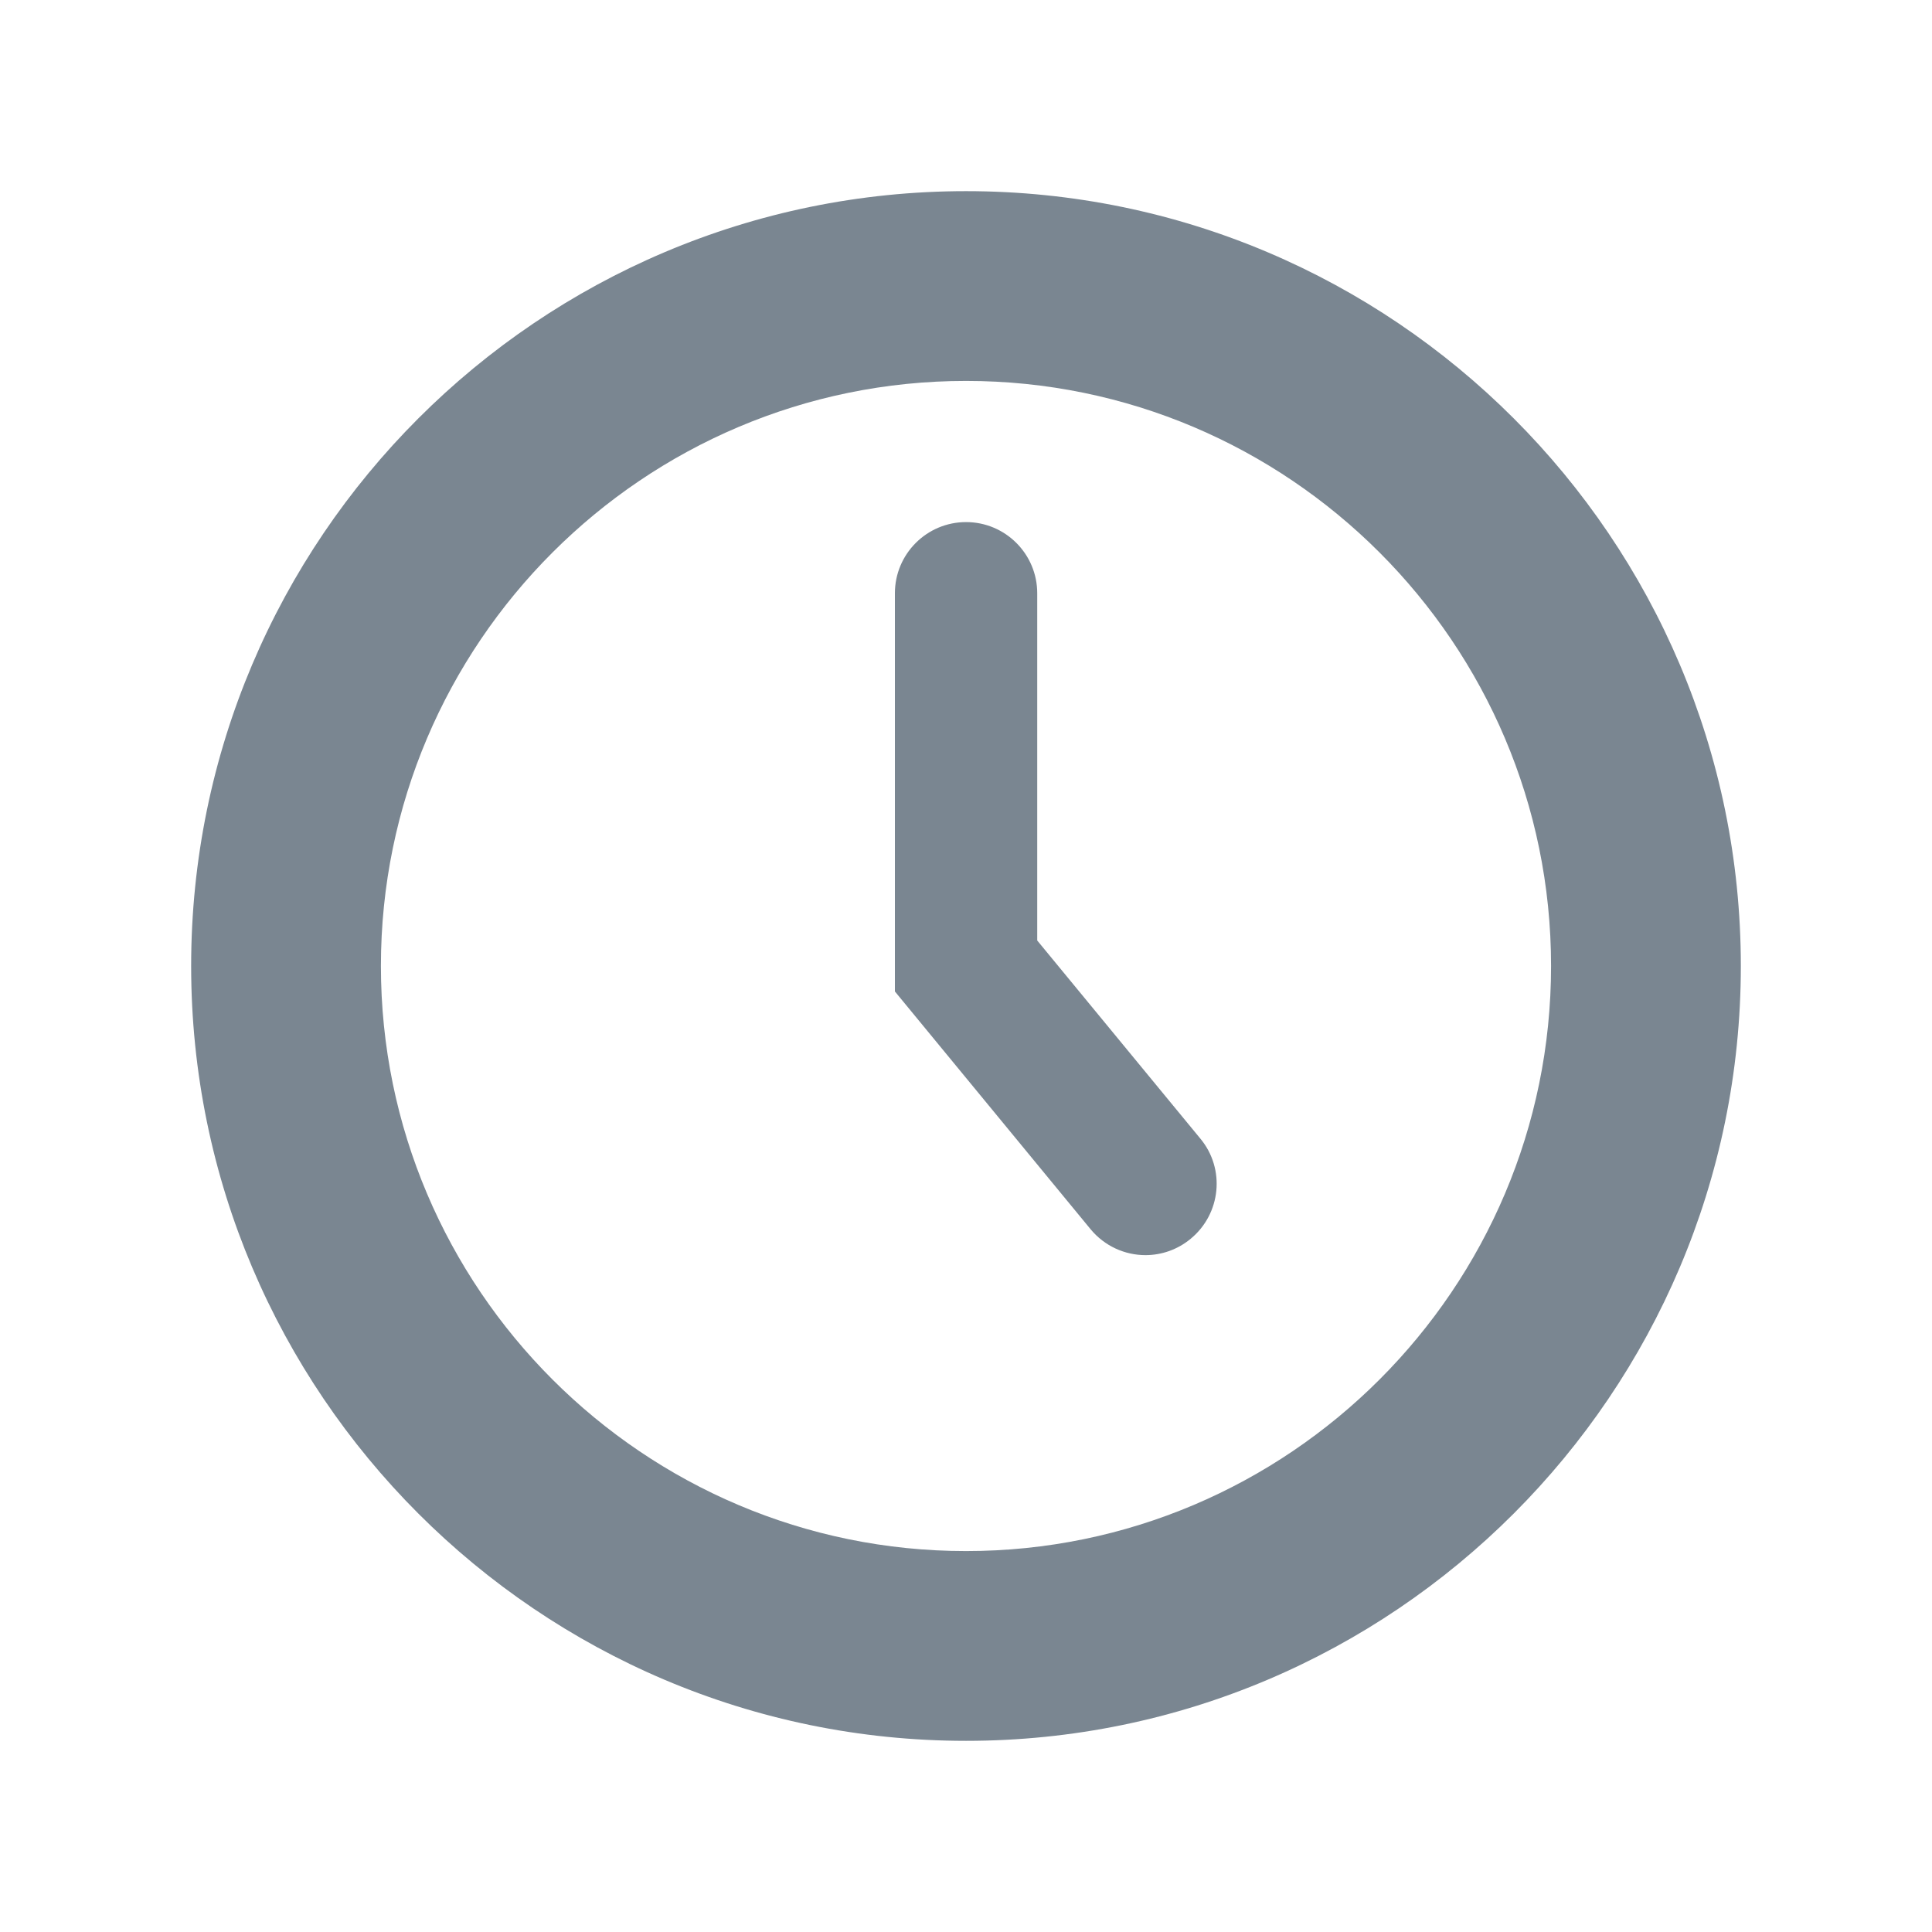 <?xml version="1.0" encoding="utf-8"?>
<!-- Generator: Adobe Illustrator 16.0.0, SVG Export Plug-In . SVG Version: 6.00 Build 0)  -->
<!DOCTYPE svg PUBLIC "-//W3C//DTD SVG 1.1//EN" "http://www.w3.org/Graphics/SVG/1.1/DTD/svg11.dtd">
<svg version="1.1" id="Layer_1" xmlns="http://www.w3.org/2000/svg" xmlns:xlink="http://www.w3.org/1999/xlink" x="0px" y="0px"
	 width="150px" height="150px" viewBox="0 0 150 150" enable-background="new 0 0 150 150" xml:space="preserve">
<g>
	<path fill="#7A8691" d="M75.005,14.841c-33.172,0-60.164,26.985-60.164,60.157c0,33.168,26.992,60.16,60.164,60.16
		c33.175,0,60.153-26.992,60.153-60.16C135.158,41.826,108.181,14.841,75.005,14.841z M75.005,120.425
		c-25.05,0-45.431-20.374-45.431-45.427c0-25.046,20.381-45.423,45.431-45.423c25.045,0,45.419,20.377,45.419,45.423
		C120.425,100.051,100.051,120.425,75.005,120.425z"/>
	<path fill="#7A8691" d="M80.53,73.02V46.06c0-3.05-2.475-5.525-5.525-5.525S69.48,43.01,69.48,46.06v30.917l15.19,18.456
		c1.094,1.324,2.677,2.015,4.26,2.015c1.237,0,2.488-0.418,3.51-1.267c2.36-1.942,2.705-5.424,0.763-7.77L80.53,73.02z"/>
</g>
</svg>
